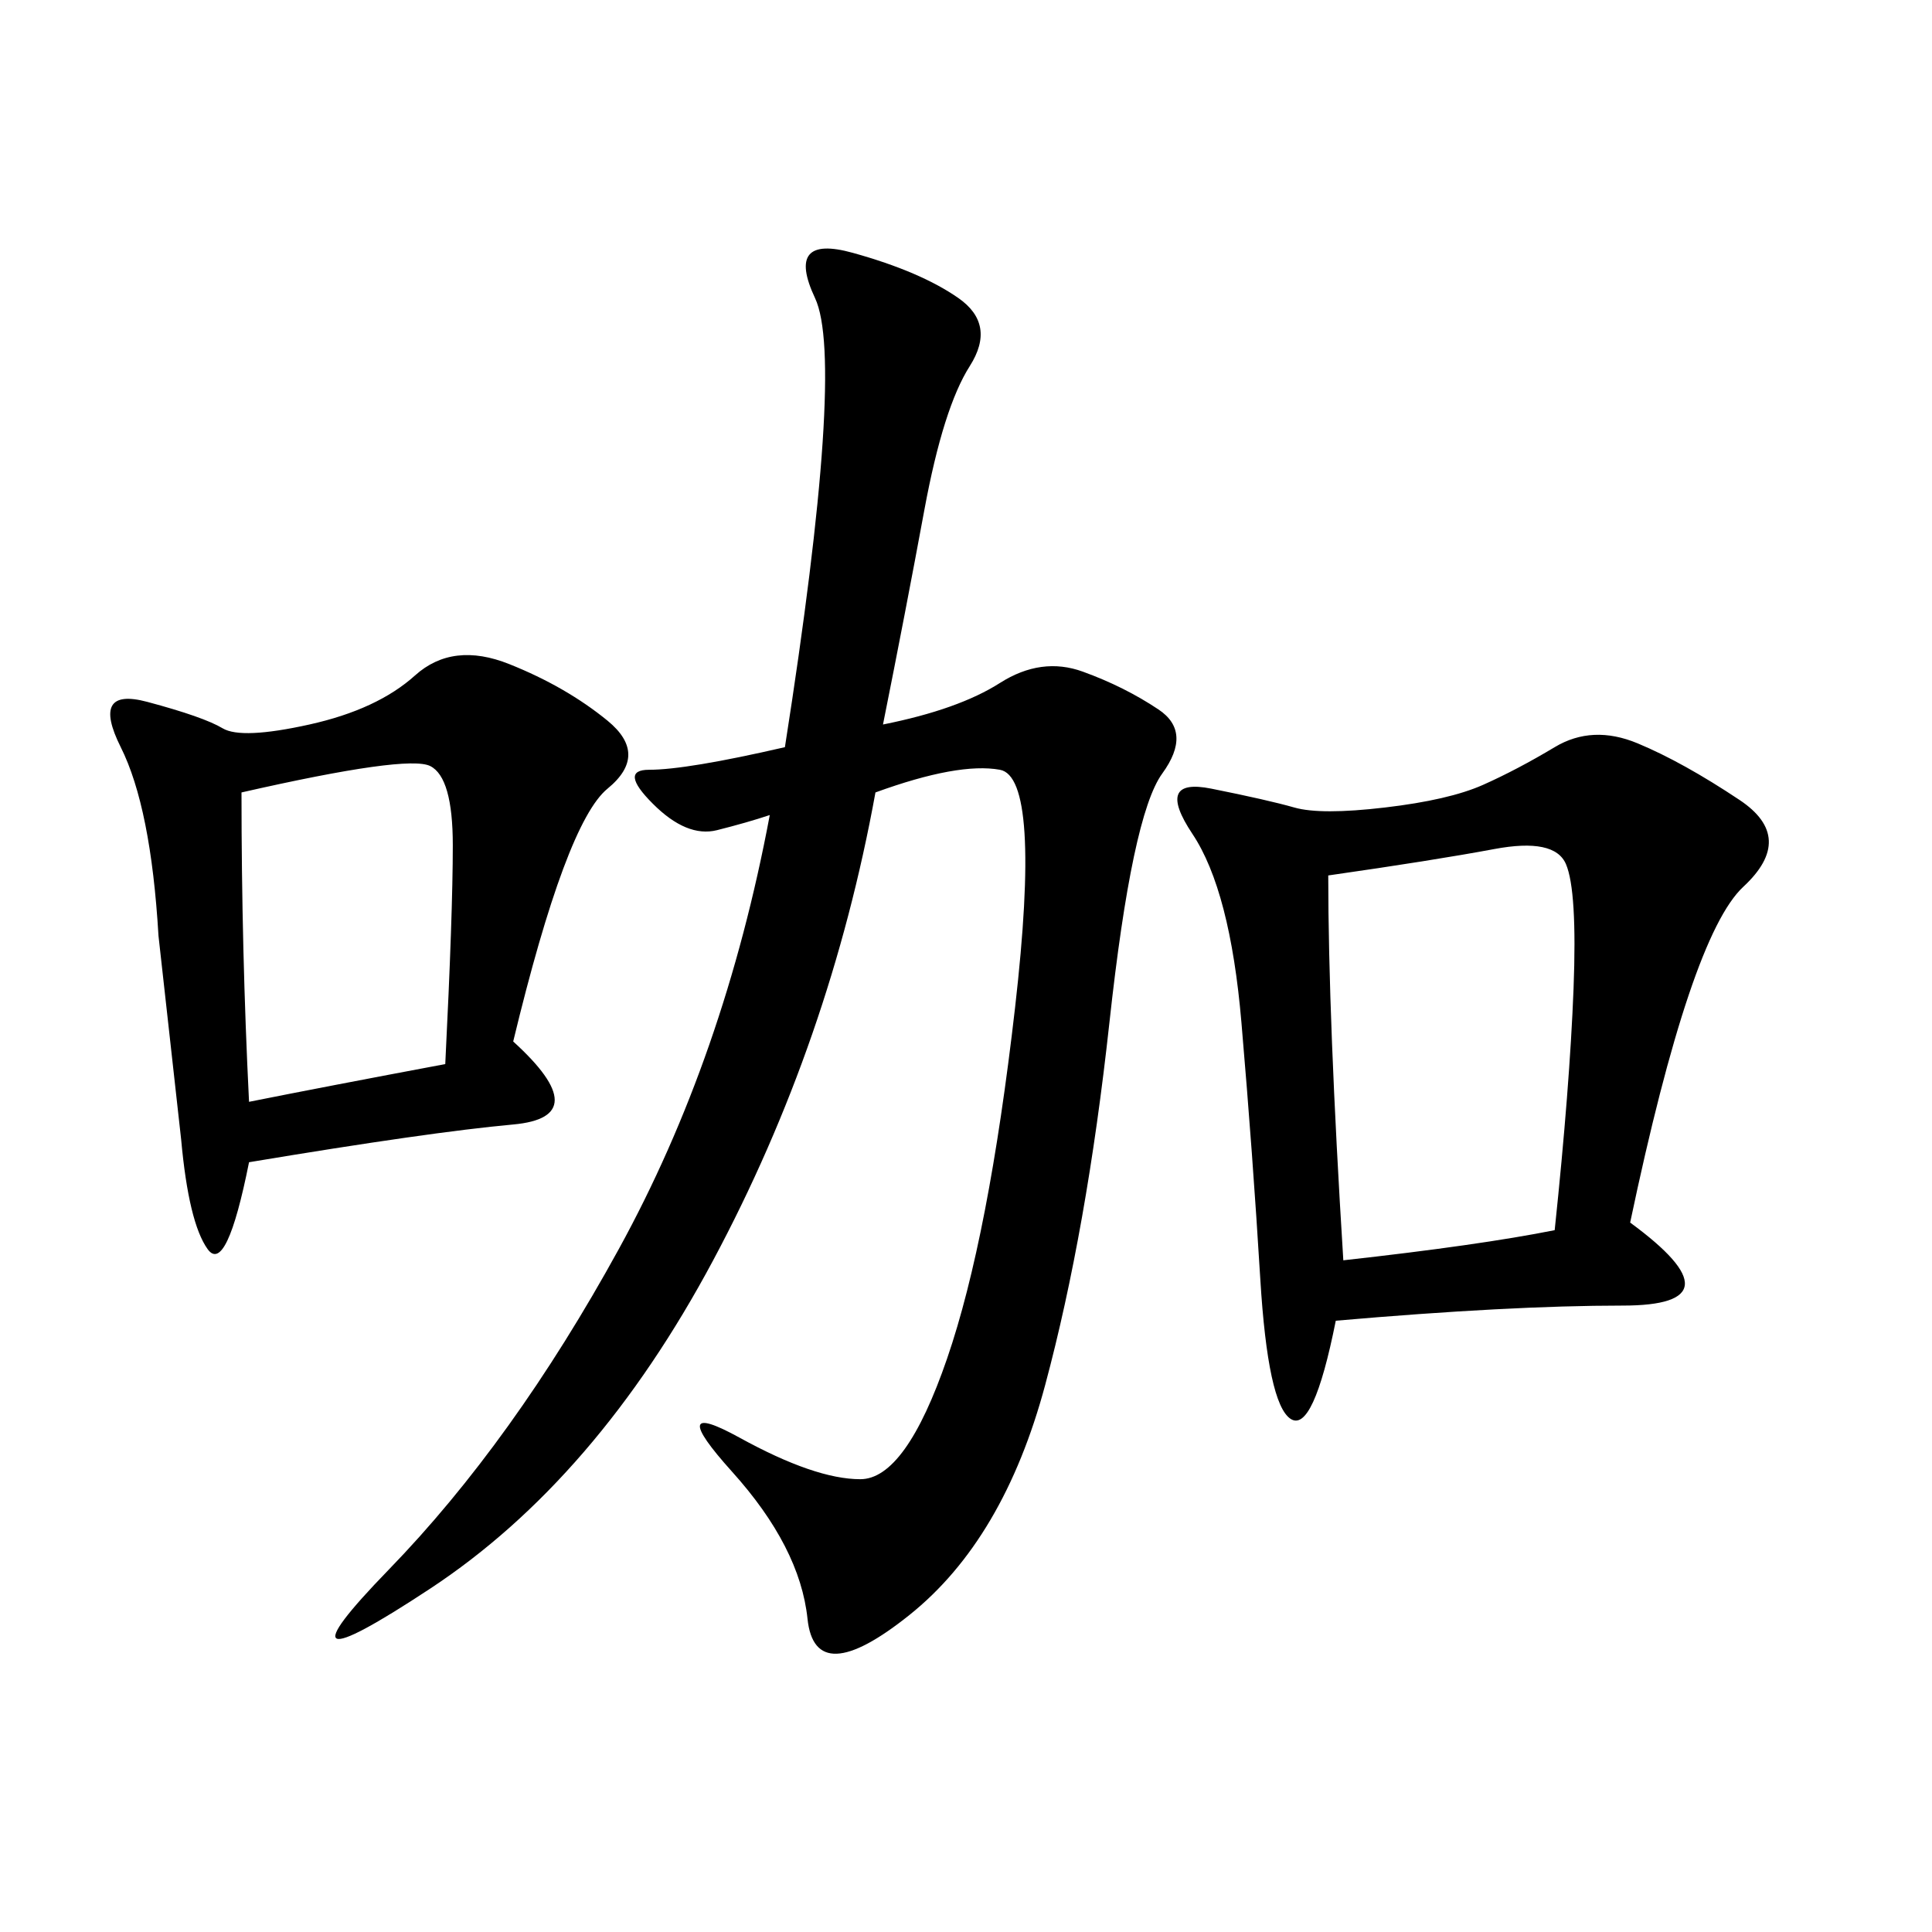 <svg xmlns="http://www.w3.org/2000/svg" xmlns:xlink="http://www.w3.org/1999/xlink" width="300" height="300"><path d="M137.11 112.50Q148.83 110.16 155.27 106.05Q161.72 101.95 168.16 104.30Q174.61 106.64 179.88 110.16Q185.16 113.67 180.47 120.12Q175.78 126.56 172.27 158.79Q168.75 191.02 162.30 215.04Q155.86 239.06 141.21 250.78Q126.56 262.50 125.39 251.37Q124.22 240.23 113.67 228.52Q103.13 216.80 114.84 223.24Q126.56 229.69 133.59 229.69L133.59 229.69Q140.63 229.69 147.07 210.94Q153.52 192.19 157.62 156.45Q161.72 120.70 155.27 119.53Q148.83 118.36 135.94 123.05L135.94 123.05Q128.91 161.72 110.74 195.70Q92.58 229.69 66.80 246.68Q41.02 263.67 60.35 243.75Q79.69 223.83 96.09 193.95Q112.50 164.06 119.53 126.56L119.53 126.56Q116.02 127.73 111.33 128.91Q106.64 130.08 101.37 124.80Q96.09 119.53 100.78 119.53L100.78 119.53Q106.64 119.53 121.88 116.02L121.88 116.02Q131.25 56.25 126.56 46.29Q121.88 36.33 132.42 39.26Q142.97 42.19 148.83 46.29Q154.69 50.39 150.59 56.84Q146.48 63.28 143.55 79.10Q140.63 94.92 137.11 112.50L137.11 112.50ZM253.13 189.84Q270.70 202.73 251.95 202.73L251.95 202.73Q234.38 202.73 207.42 205.08L207.42 205.08Q203.91 222.66 200.39 220.31Q196.88 217.97 195.70 198.63Q194.53 179.30 192.77 158.79Q191.02 138.28 185.16 129.49Q179.30 120.70 188.09 122.46Q196.88 124.22 200.98 125.39Q205.08 126.56 215.04 125.39Q225 124.22 230.27 121.88Q235.55 119.53 241.41 116.02Q247.27 112.50 254.30 115.43Q261.33 118.36 270.12 124.22Q278.91 130.08 270.70 137.70Q262.50 145.31 253.13 189.84L253.13 189.84ZM79.69 161.72Q92.58 173.44 79.69 174.61Q66.80 175.78 38.67 180.47L38.67 180.47Q35.16 198.05 32.23 193.95Q29.30 189.84 28.13 176.95L28.13 176.95L24.61 145.31Q23.44 125.39 18.75 116.02Q14.06 106.64 22.85 108.98Q31.64 111.33 34.57 113.09Q37.50 114.84 48.05 112.50Q58.59 110.16 64.45 104.88Q70.31 99.61 79.10 103.13Q87.89 106.64 94.34 111.91Q100.78 117.19 94.34 122.46Q87.89 127.73 79.69 161.72L79.69 161.72ZM206.25 135.94Q206.25 158.20 208.59 195.70L208.59 195.70Q229.69 193.36 241.41 191.02L241.41 191.02Q243.75 168.75 244.34 153.52Q244.92 138.28 243.16 134.18Q241.41 130.08 232.03 131.84Q222.66 133.59 206.25 135.94L206.25 135.94ZM37.50 123.05Q37.50 147.66 38.67 171.09L38.67 171.09Q50.39 168.75 69.14 165.23L69.14 165.23Q70.31 141.80 70.31 131.25L70.31 131.25Q70.31 120.70 66.80 118.95Q63.28 117.19 37.50 123.05L37.50 123.05Z"/></svg>